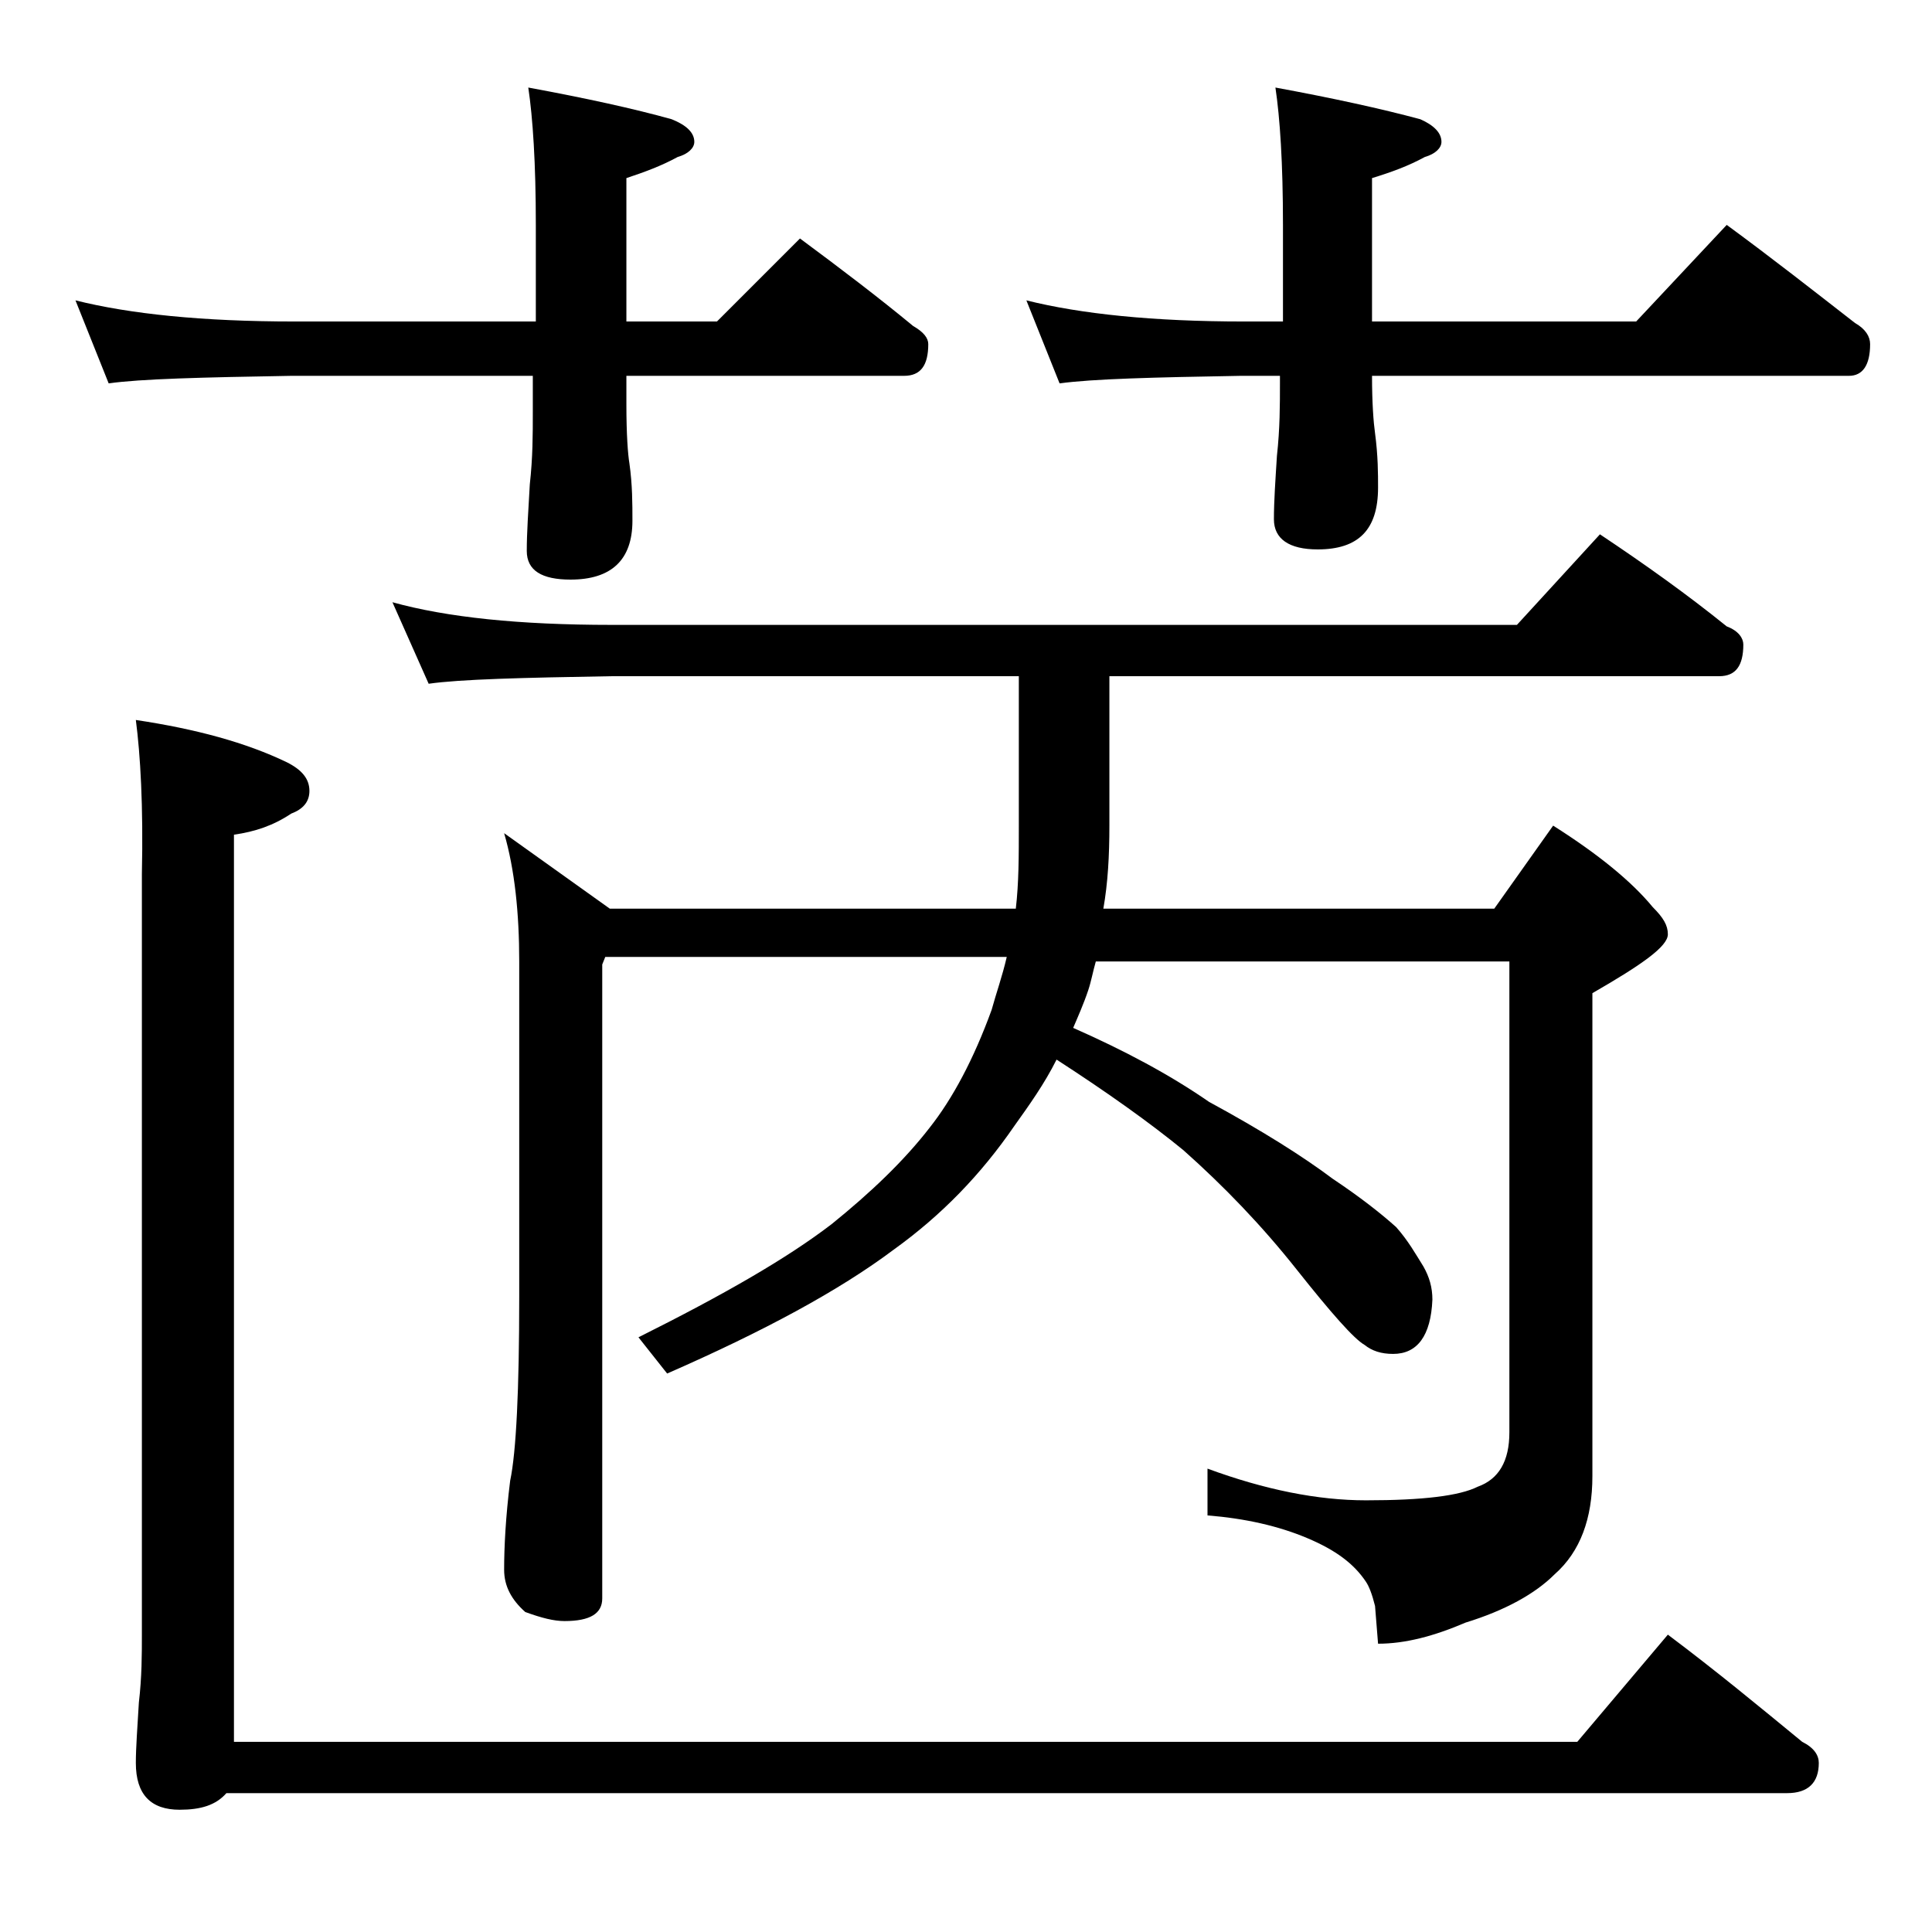 <?xml version="1.0" encoding="utf-8"?>
<!-- Generator: Adobe Illustrator 18.0.0, SVG Export Plug-In . SVG Version: 6.00 Build 0)  -->
<!DOCTYPE svg PUBLIC "-//W3C//DTD SVG 1.1//EN" "http://www.w3.org/Graphics/SVG/1.1/DTD/svg11.dtd">
<svg version="1.1" id="Layer_1" xmlns="http://www.w3.org/2000/svg" xmlns:xlink="http://www.w3.org/1999/xlink" x="0px" y="0px"
	 viewBox="0 0 128 128" enable-background="new 0 0 128 128" xml:space="preserve">
<path d="M5,19.9c3.6,0.9,8.4,1.4,14.5,1.4h16v-6.4c0-4.1-0.2-7.1-0.5-9.1c3.8,0.7,7,1.4,9.5,2.1c1,0.4,1.5,0.9,1.5,1.5
	c0,0.4-0.4,0.8-1.1,1c-1.1,0.6-2.2,1-3.4,1.4v9.5h6l5.5-5.5c2.7,2,5.2,3.9,7.5,5.8c0.7,0.4,1,0.8,1,1.2c0,1.4-0.5,2.1-1.6,2.1H41.5
	v1.9c0,2,0.1,3.3,0.2,3.9c0.2,1.4,0.2,2.7,0.2,3.8c0,2.6-1.4,3.9-4.1,3.9c-1.9,0-2.9-0.6-2.9-1.9c0-1.2,0.1-2.6,0.2-4.4
	c0.2-1.8,0.2-3.3,0.2-4.8v-2.4h-16c-5.9,0.1-10,0.2-12.1,0.5L5,19.9z M9,47.7c4,0.6,7.3,1.5,10,2.8c1,0.5,1.5,1.1,1.5,1.9
	c0,0.7-0.4,1.2-1.2,1.5c-1.2,0.8-2.4,1.2-3.8,1.4v60.1h89l6-7.1c3.2,2.4,6.1,4.8,8.9,7.1c0.8,0.4,1.1,0.9,1.1,1.4c0,1.3-0.7,2-2.1,2
	H15c-0.7,0.8-1.7,1.1-3.1,1.1c-1.9,0-2.9-1-2.9-3.1c0-1,0.1-2.3,0.2-4c0.2-1.7,0.2-3.2,0.2-4.5V57.9C9.5,53.4,9.3,50,9,47.7z
	 M26,39.9c3.6,1,8.4,1.5,14.5,1.5h60l5.5-6c3,2,5.8,4,8.4,6.1c0.8,0.3,1.1,0.8,1.1,1.2c0,1.4-0.5,2.1-1.6,2.1H73.5v9.9
	c0,2-0.1,3.8-0.4,5.5H99l3.9-5.5c3,1.9,5.2,3.7,6.6,5.4c0.7,0.7,1,1.2,1,1.8c0,0.8-1.7,2-5,3.9v32c0,2.8-0.8,5-2.5,6.5
	c-1.3,1.3-3.3,2.4-5.9,3.2c-2.1,0.9-4,1.4-5.8,1.4l-0.2-2.5c-0.2-0.8-0.4-1.3-0.6-1.6c-0.8-1.2-2-2.1-3.9-2.9
	c-1.9-0.8-4.1-1.3-6.6-1.5v-3.1c3.8,1.4,7.3,2.1,10.5,2.1c3.8,0,6.2-0.3,7.4-0.9c1.4-0.5,2.1-1.7,2.1-3.6V63.7H72.6
	c-0.2,0.7-0.3,1.3-0.5,1.9c-0.3,0.9-0.7,1.8-1,2.5c3.4,1.5,6.4,3.1,9,4.9c3.5,1.9,6.2,3.6,8.2,5.1c1.8,1.2,3.2,2.3,4.2,3.2
	c0.8,0.9,1.3,1.8,1.8,2.6c0.4,0.7,0.6,1.4,0.6,2.2c-0.1,2.4-1,3.6-2.6,3.6c-0.8,0-1.4-0.2-1.9-0.6c-0.7-0.4-2.2-2.1-4.5-5
	c-2.3-2.9-4.8-5.5-7.5-7.9c-2.2-1.8-5-3.8-8.4-6c-0.8,1.6-1.8,3-2.8,4.4c-2.2,3.2-4.8,5.9-8,8.2c-3.6,2.7-8.6,5.4-15,8.2l-1.9-2.4
	c5.6-2.8,9.8-5.2,12.8-7.5c2.6-2.1,4.8-4.2,6.5-6.4c1.5-1.9,2.9-4.5,4.1-7.8c0.3-1.1,0.7-2.2,1-3.5H40.1l-0.2,0.5v42
	c0,1-0.8,1.5-2.5,1.5c-0.7,0-1.5-0.2-2.6-0.6c-0.9-0.8-1.4-1.7-1.4-2.8c0-1.5,0.1-3.5,0.4-5.9c0.4-1.9,0.6-6,0.6-12.2V63.7
	c0-3.2-0.3-6.1-1-8.5l7,5h26.9c0.2-1.7,0.2-3.5,0.2-5.5v-9.9h-27c-5.9,0.1-10,0.2-12.1,0.5L26,39.9z M68,19.9
	c3.6,0.9,8.4,1.4,14.4,1.4H85v-6.4c0-4.1-0.2-7.1-0.5-9.1c3.8,0.7,7,1.4,9.6,2.1c0.9,0.4,1.4,0.9,1.4,1.5c0,0.4-0.4,0.8-1.1,1
	c-1.1,0.6-2.2,1-3.5,1.4v9.5h17.5l6-6.4c3,2.2,5.8,4.4,8.5,6.5c0.7,0.4,1,0.9,1,1.4c0,1.4-0.5,2.1-1.4,2.1H90.9
	c0,1.8,0.1,3.1,0.2,3.8c0.2,1.5,0.2,2.7,0.2,3.6c0,2.8-1.3,4.1-4,4.1c-1.9,0-2.9-0.7-2.9-2c0-1.2,0.1-2.6,0.2-4.2
	c0.2-1.8,0.2-3.4,0.2-4.8v-0.5h-2.6c-5.8,0.1-9.8,0.2-12,0.5L68,19.9z"/>
</svg>
